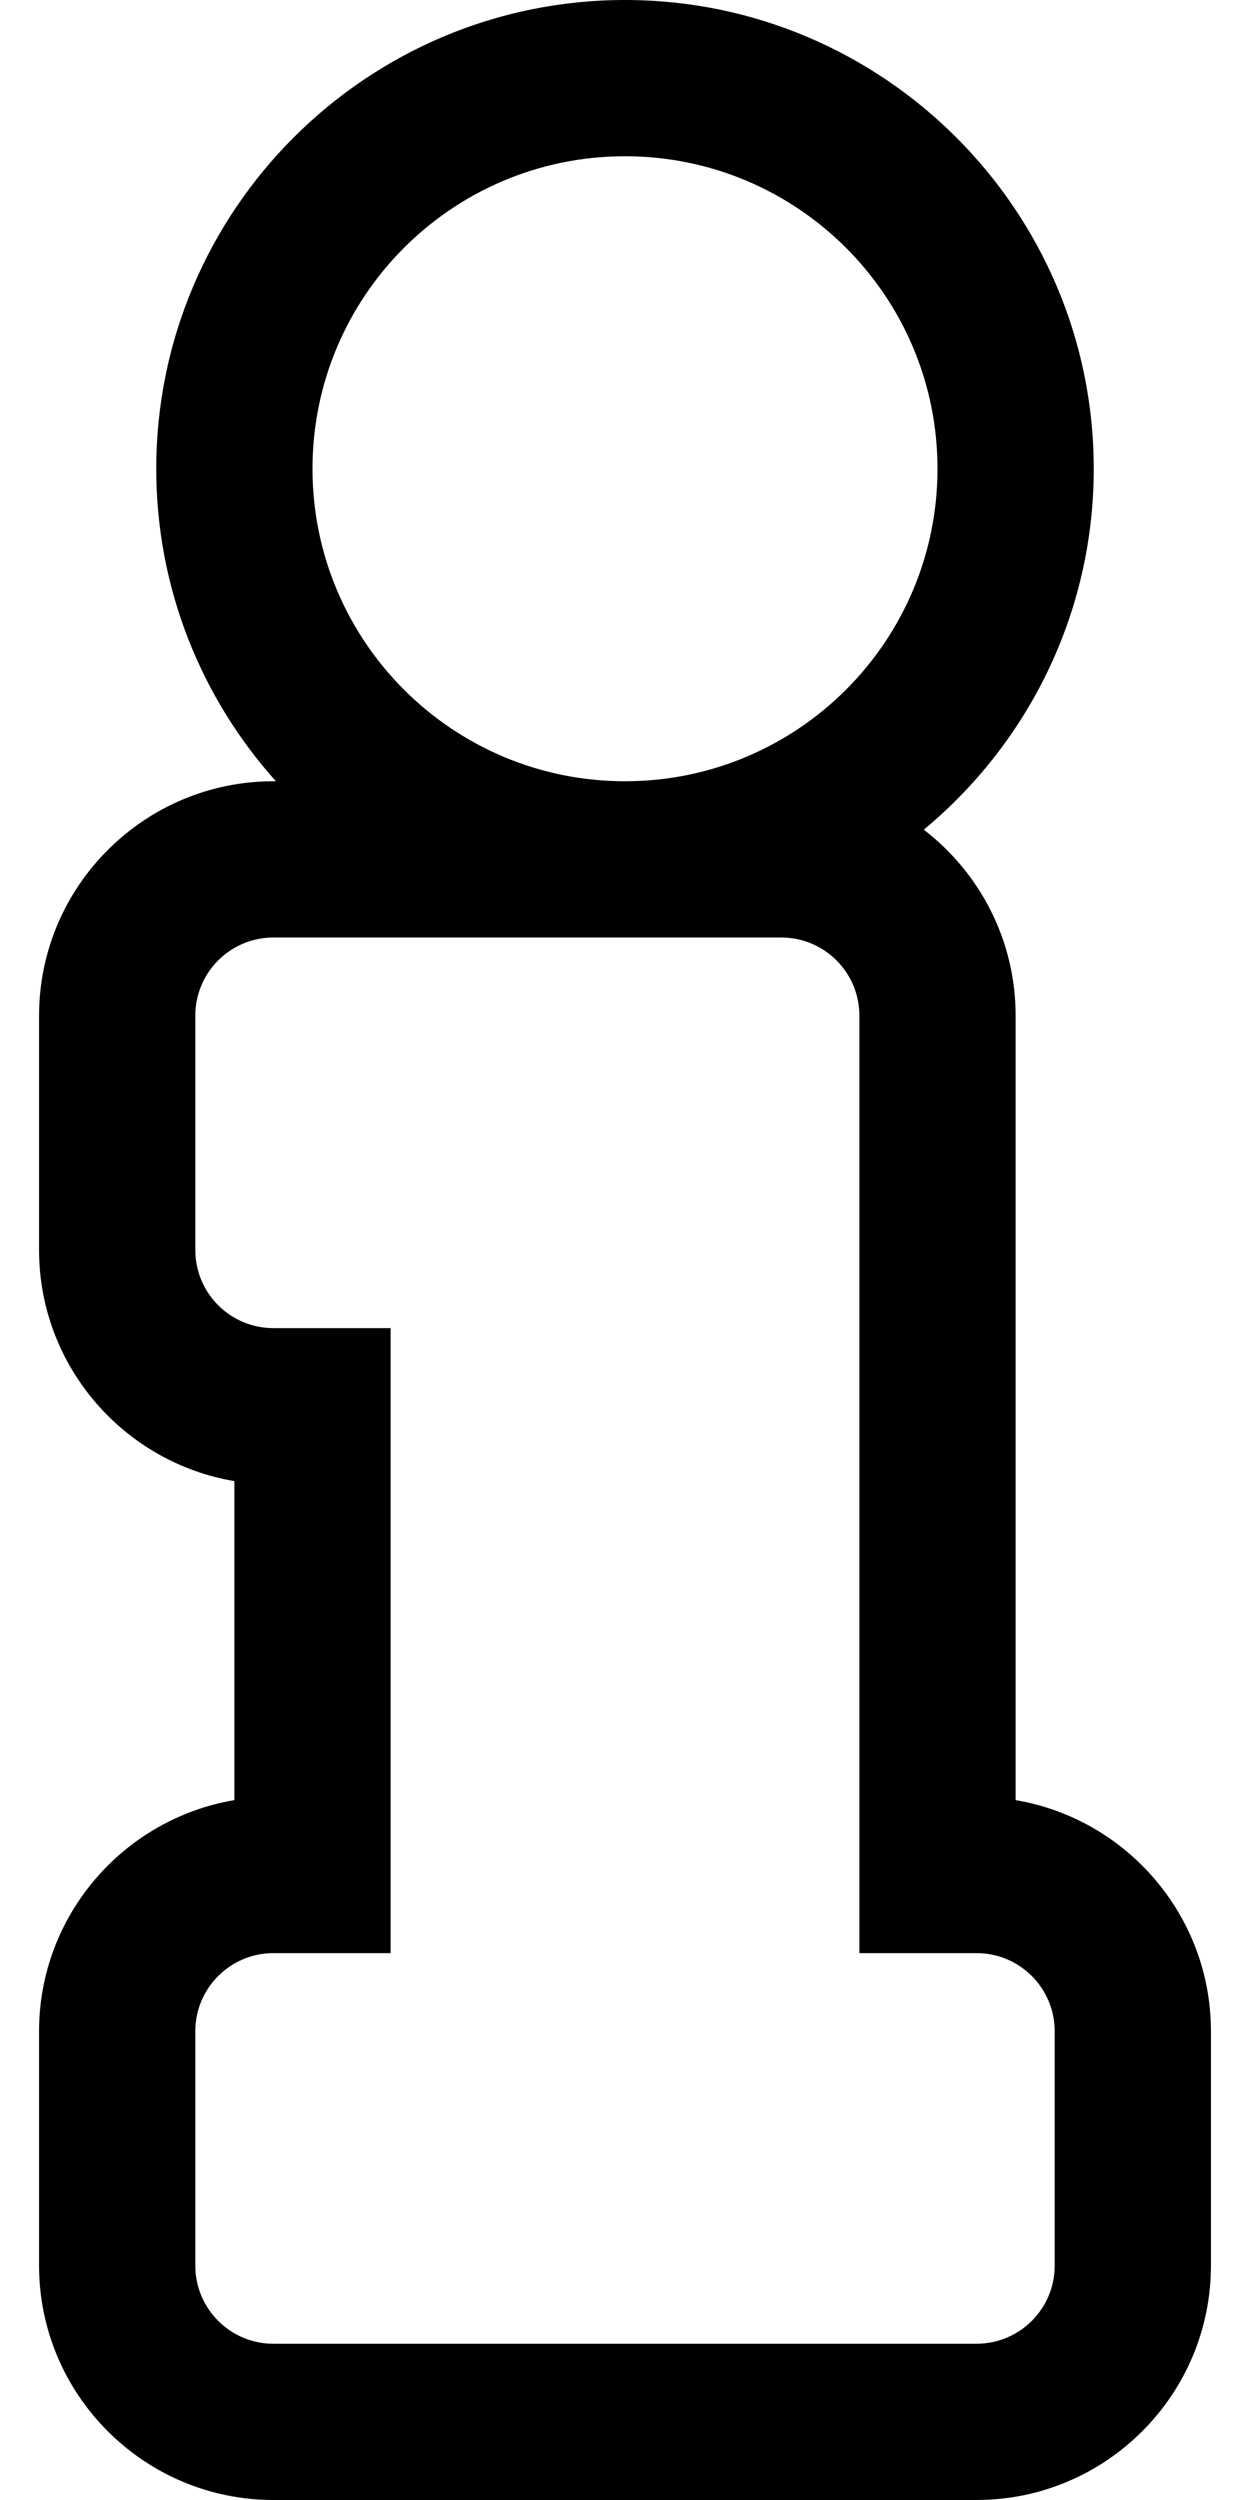 <svg xmlns="http://www.w3.org/2000/svg" viewBox="0 0 256 512"><path d="M208 368.667V208c0-15.495-7.38-29.299-18.811-38.081C210.442 152.296 224 125.701 224 96c0-52.935-43.065-96-96-96S32 43.065 32 96c0 24.564 9.274 47.004 24.504 64H56c-26.467 0-48 21.533-48 48v48c0 23.742 17.327 43.514 40 47.333v65.333C25.327 372.486 8 392.258 8 416v48c0 26.467 21.533 48 48 48h144c26.467 0 48-21.533 48-48v-48c0-23.742-17.327-43.514-40-47.333zM128 32c35.346 0 64 28.654 64 64s-28.654 64-64 64-64-28.654-64-64 28.654-64 64-64zm88 432c0 8.837-7.163 16-16 16H56c-8.837 0-16-7.163-16-16v-48c0-8.837 7.163-16 16-16h24V272H56c-8.837 0-16-7.163-16-16v-48c0-8.837 7.163-16 16-16h104c8.837 0 16 7.163 16 16v192h24c8.837 0 16 7.163 16 16v48z"/></svg>
<!--
Font Awesome Pro 5.2.0 by @fontawesome - https://fontawesome.com
License - https://fontawesome.com/license (Commercial License)
-->
